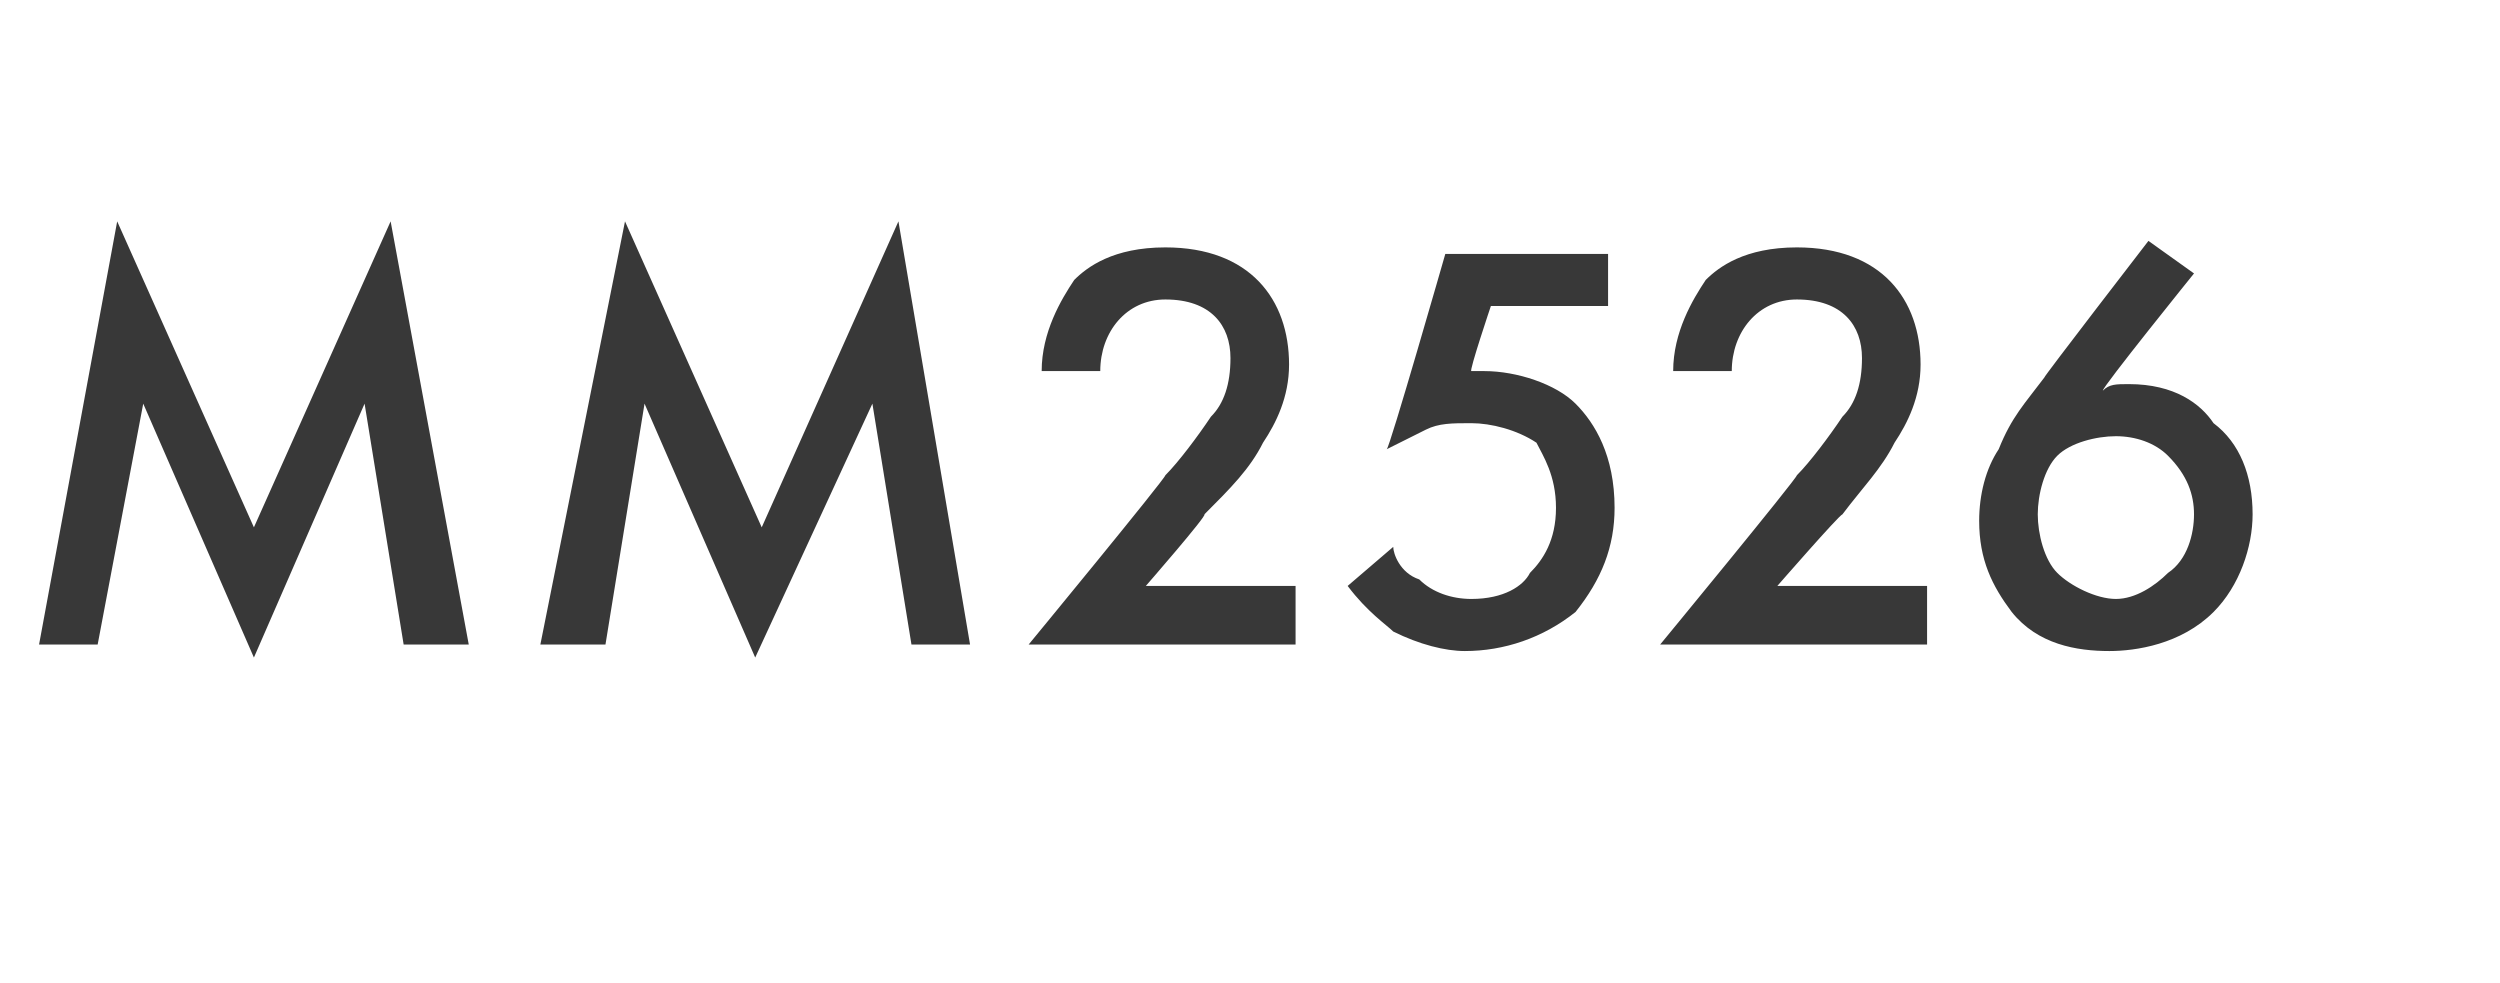 <?xml version="1.0" standalone="no"?>
<!DOCTYPE svg PUBLIC "-//W3C//DTD SVG 1.1//EN" "http://www.w3.org/Graphics/SVG/1.1/DTD/svg11.dtd">
<svg xmlns="http://www.w3.org/2000/svg" version="1.1" width="38.4px" height="15.1px" viewBox="0 -3 38.4 15.1" style="top:-3px">
  <desc>MM2526</desc>
  <defs/>
  <g id="Polygon172692">
    <path d="M 0.6 6.9 L 1.8 0.4 L 3.9 5.1 L 6 0.4 L 7.2 6.9 L 6.2 6.9 L 5.6 3.2 L 3.9 7.1 L 2.2 3.2 L 1.5 6.9 L 0.6 6.9 Z M 8.3 6.9 L 9.6 0.4 L 11.7 5.1 L 13.8 0.4 L 14.9 6.9 L 14 6.9 L 13.4 3.2 L 11.6 7.1 L 9.9 3.2 L 9.3 6.9 L 8.3 6.9 Z M 19.9 6.9 L 15.8 6.9 C 15.8 6.9 17.9 4.35 17.9 4.3 C 18.1 4.1 18.4 3.7 18.6 3.4 C 18.8 3.2 18.9 2.9 18.9 2.5 C 18.9 2 18.6 1.6 17.9 1.6 C 17.3 1.6 16.9 2.1 16.9 2.7 C 16.9 2.7 16 2.7 16 2.7 C 16 2.1 16.3 1.6 16.5 1.3 C 16.7 1.1 17.1 0.8 17.9 0.8 C 19.2 0.8 19.8 1.6 19.8 2.6 C 19.8 3.1 19.6 3.5 19.4 3.8 C 19.2 4.2 18.9 4.5 18.5 4.9 C 18.55 4.91 17.6 6 17.6 6 L 19.9 6 L 19.9 6.9 Z M 24.7 1.7 L 22.9 1.7 C 22.9 1.7 22.56 2.71 22.6 2.7 C 22.7 2.7 22.8 2.7 22.8 2.7 C 23.3 2.7 23.9 2.9 24.2 3.2 C 24.5 3.5 24.8 4 24.8 4.8 C 24.8 5.4 24.6 5.9 24.2 6.4 C 23.7 6.8 23.1 7 22.5 7 C 22.2 7 21.8 6.9 21.4 6.7 C 21.3 6.6 21 6.4 20.7 6 C 20.7 6 21.4 5.4 21.4 5.4 C 21.4 5.5 21.5 5.8 21.8 5.9 C 22 6.1 22.3 6.2 22.6 6.2 C 23.1 6.2 23.4 6 23.5 5.8 C 23.7 5.6 23.9 5.3 23.9 4.8 C 23.9 4.3 23.7 4 23.6 3.8 C 23.3 3.6 22.9 3.5 22.6 3.5 C 22.3 3.5 22.1 3.5 21.9 3.6 C 21.7 3.7 21.5 3.8 21.3 3.9 C 21.34 3.9 22.2 0.9 22.2 0.9 L 24.7 0.9 L 24.7 1.7 Z M 29.6 6.9 L 25.5 6.9 C 25.5 6.9 27.6 4.35 27.6 4.3 C 27.8 4.1 28.1 3.7 28.3 3.4 C 28.5 3.2 28.6 2.9 28.6 2.5 C 28.6 2 28.3 1.6 27.6 1.6 C 27 1.6 26.6 2.1 26.6 2.7 C 26.6 2.7 25.7 2.7 25.7 2.7 C 25.7 2.1 26 1.6 26.2 1.3 C 26.4 1.1 26.8 0.8 27.6 0.8 C 28.9 0.8 29.5 1.6 29.5 2.6 C 29.5 3.1 29.3 3.5 29.1 3.8 C 28.9 4.2 28.6 4.5 28.3 4.9 C 28.25 4.91 27.3 6 27.3 6 L 29.6 6 L 29.6 6.9 Z M 33.7 1.2 C 33.7 1.2 32.28 2.96 32.3 3 C 32.4 2.9 32.5 2.9 32.7 2.9 C 33.4 2.9 33.8 3.2 34 3.5 C 34.4 3.8 34.6 4.3 34.6 4.9 C 34.6 5.4 34.4 6 34 6.4 C 33.5 6.9 32.8 7 32.4 7 C 31.9 7 31.3 6.9 30.9 6.4 C 30.6 6 30.4 5.6 30.4 5 C 30.4 4.6 30.5 4.2 30.7 3.9 C 30.9 3.4 31.1 3.2 31.4 2.8 C 31.38 2.8 33 0.7 33 0.7 L 33.7 1.2 Z M 31.6 4 C 31.4 4.2 31.3 4.6 31.3 4.9 C 31.3 5.2 31.4 5.6 31.6 5.8 C 31.8 6 32.2 6.2 32.5 6.2 C 32.8 6.2 33.1 6 33.3 5.8 C 33.6 5.6 33.7 5.2 33.7 4.9 C 33.7 4.6 33.6 4.3 33.3 4 C 33.1 3.8 32.8 3.7 32.5 3.7 C 32.2 3.7 31.8 3.8 31.6 4 Z " stroke="none" fill="#383838"/>
  </g>
</svg>